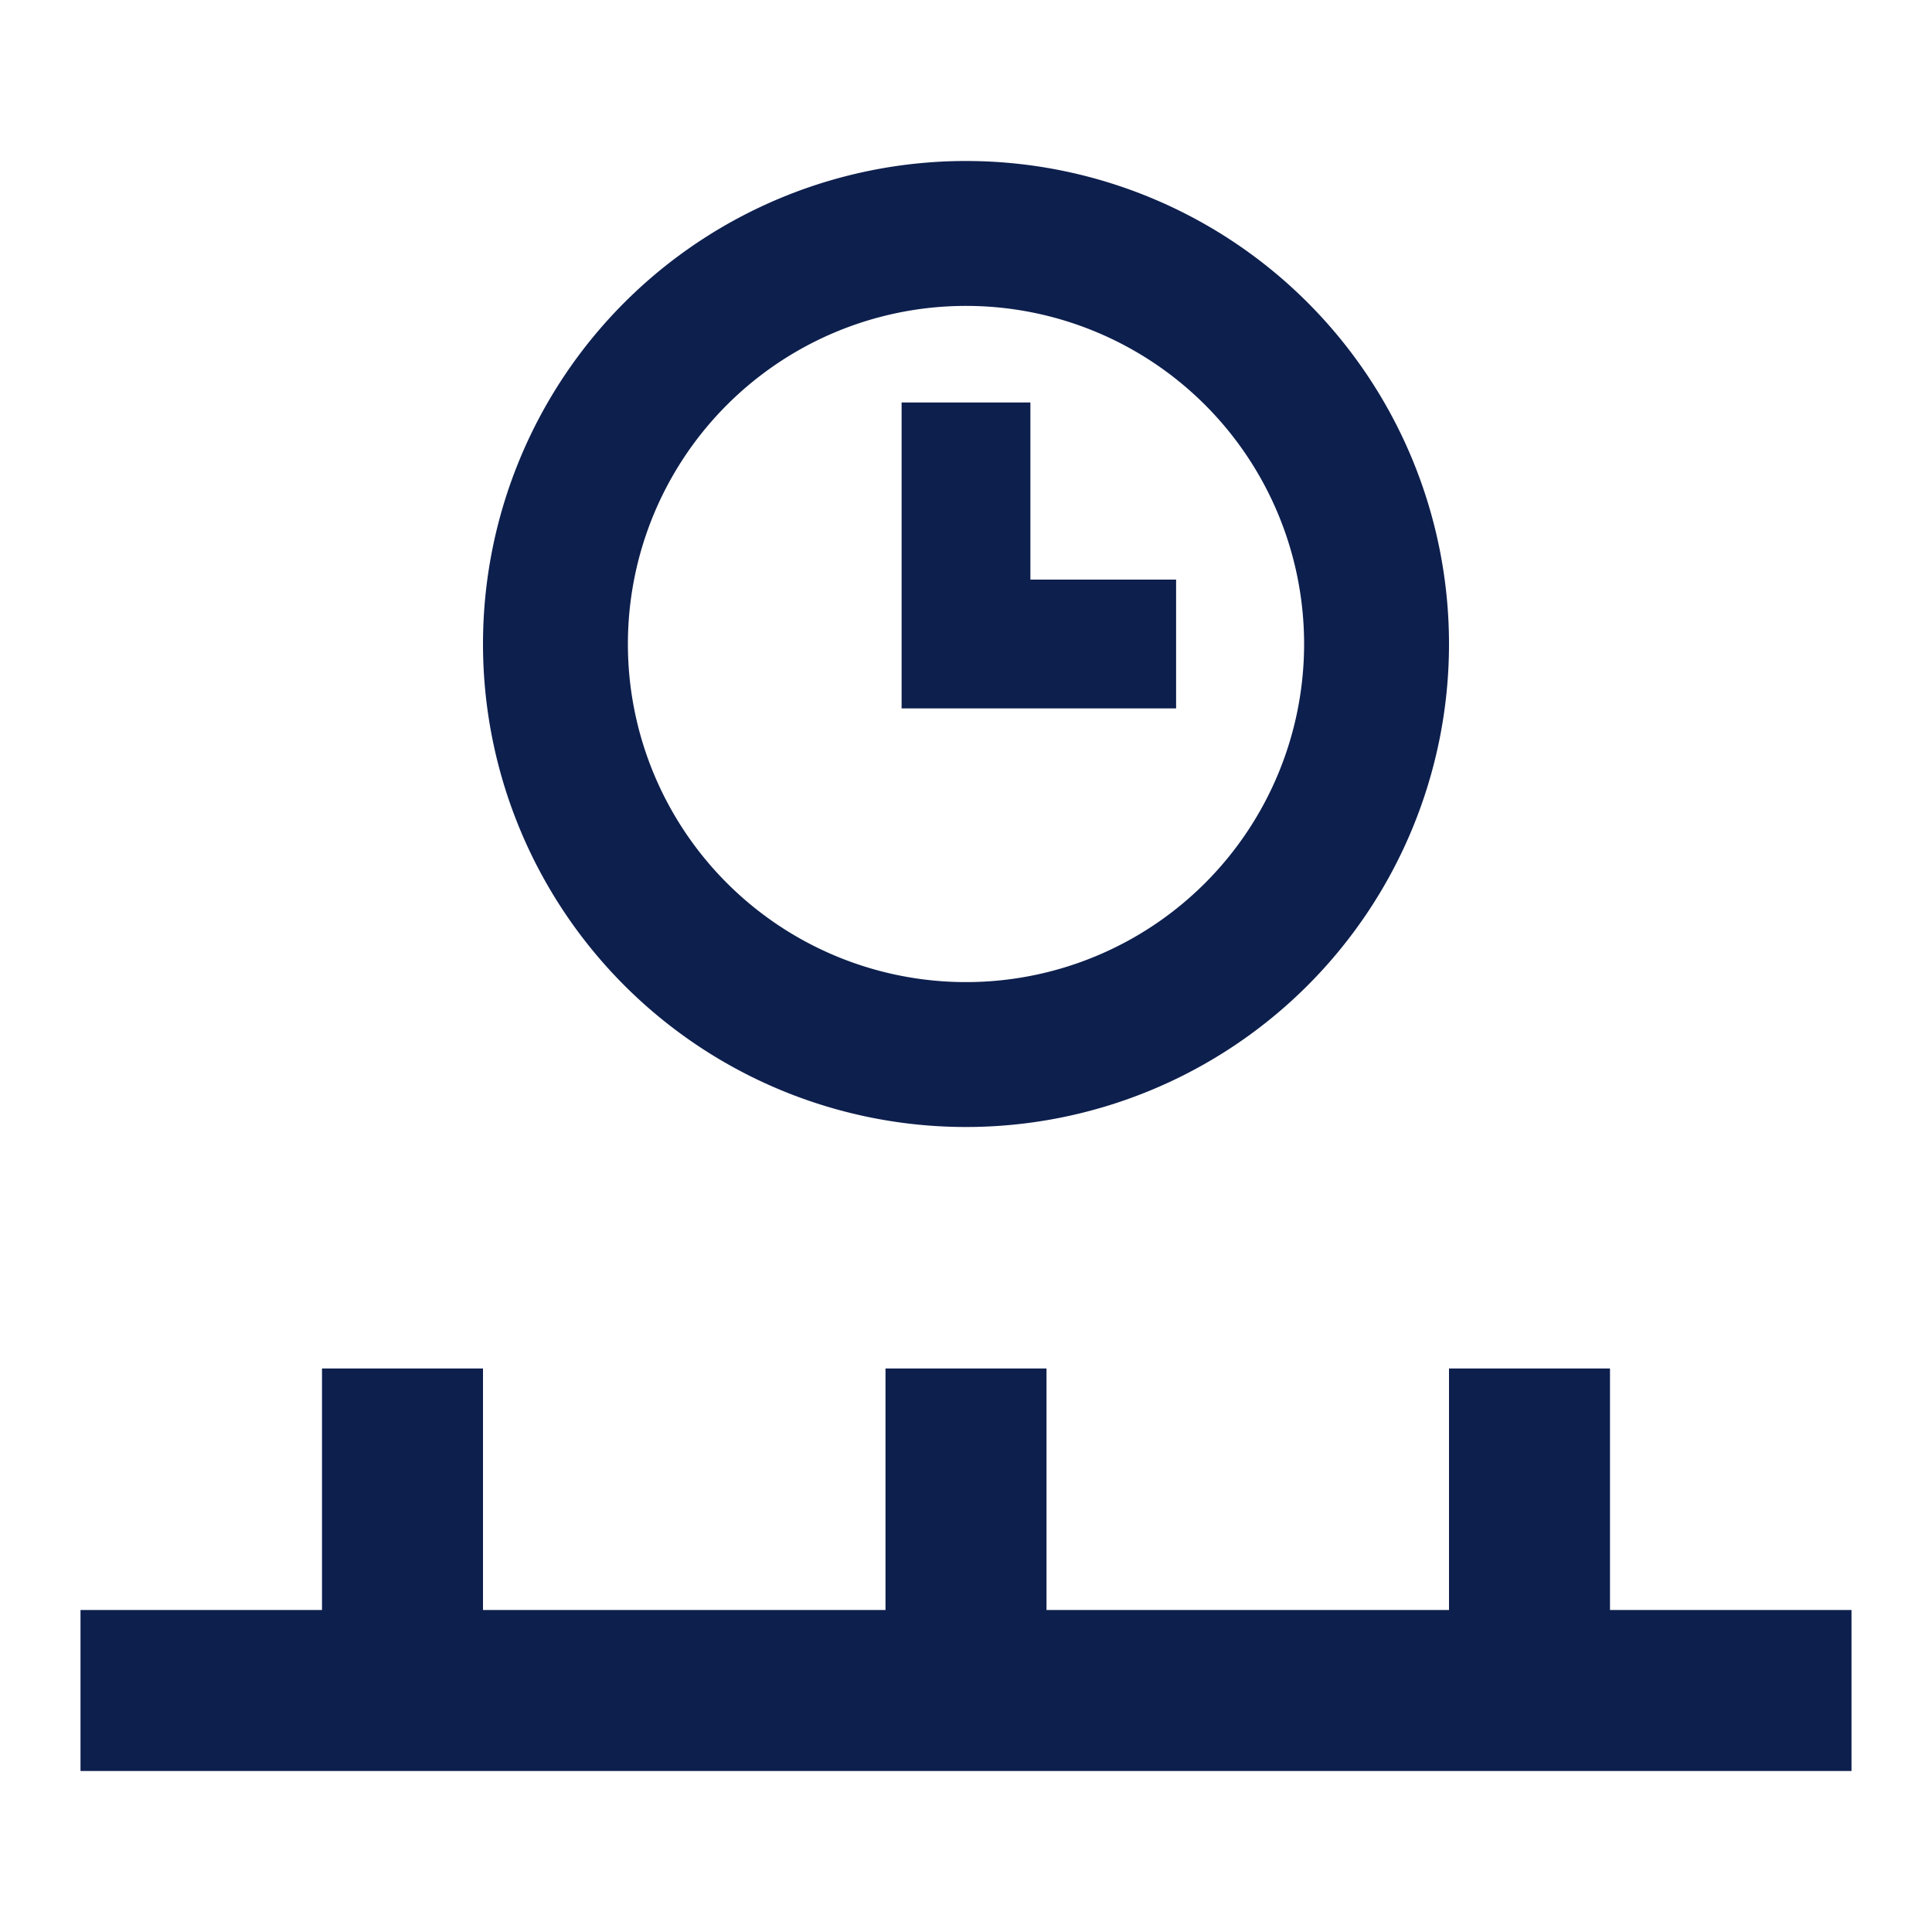 <svg fill="#0d1f4d" width="32px" height="32px" viewBox="0 0 24 24" data-name="Layer 1" id="Layer_1" xmlns="http://www.w3.org/2000/svg" data-originalfillcolor="#000000" transform="rotate(0) scale(1, 1)"><title/><path d="M12,14A6,6,0,1,0,6,8,6,6,0,0,0,12,14ZM12,3.8A4.2,4.2,0,1,1,7.8,8,4.2,4.2,0,0,1,12,3.8Zm2.61,3.4H12.8V5H11.2V8.8h3.41ZM20,20V17H18v3H13V17H11v3H6V17H4v3H1v2H23V20Z"/></svg>